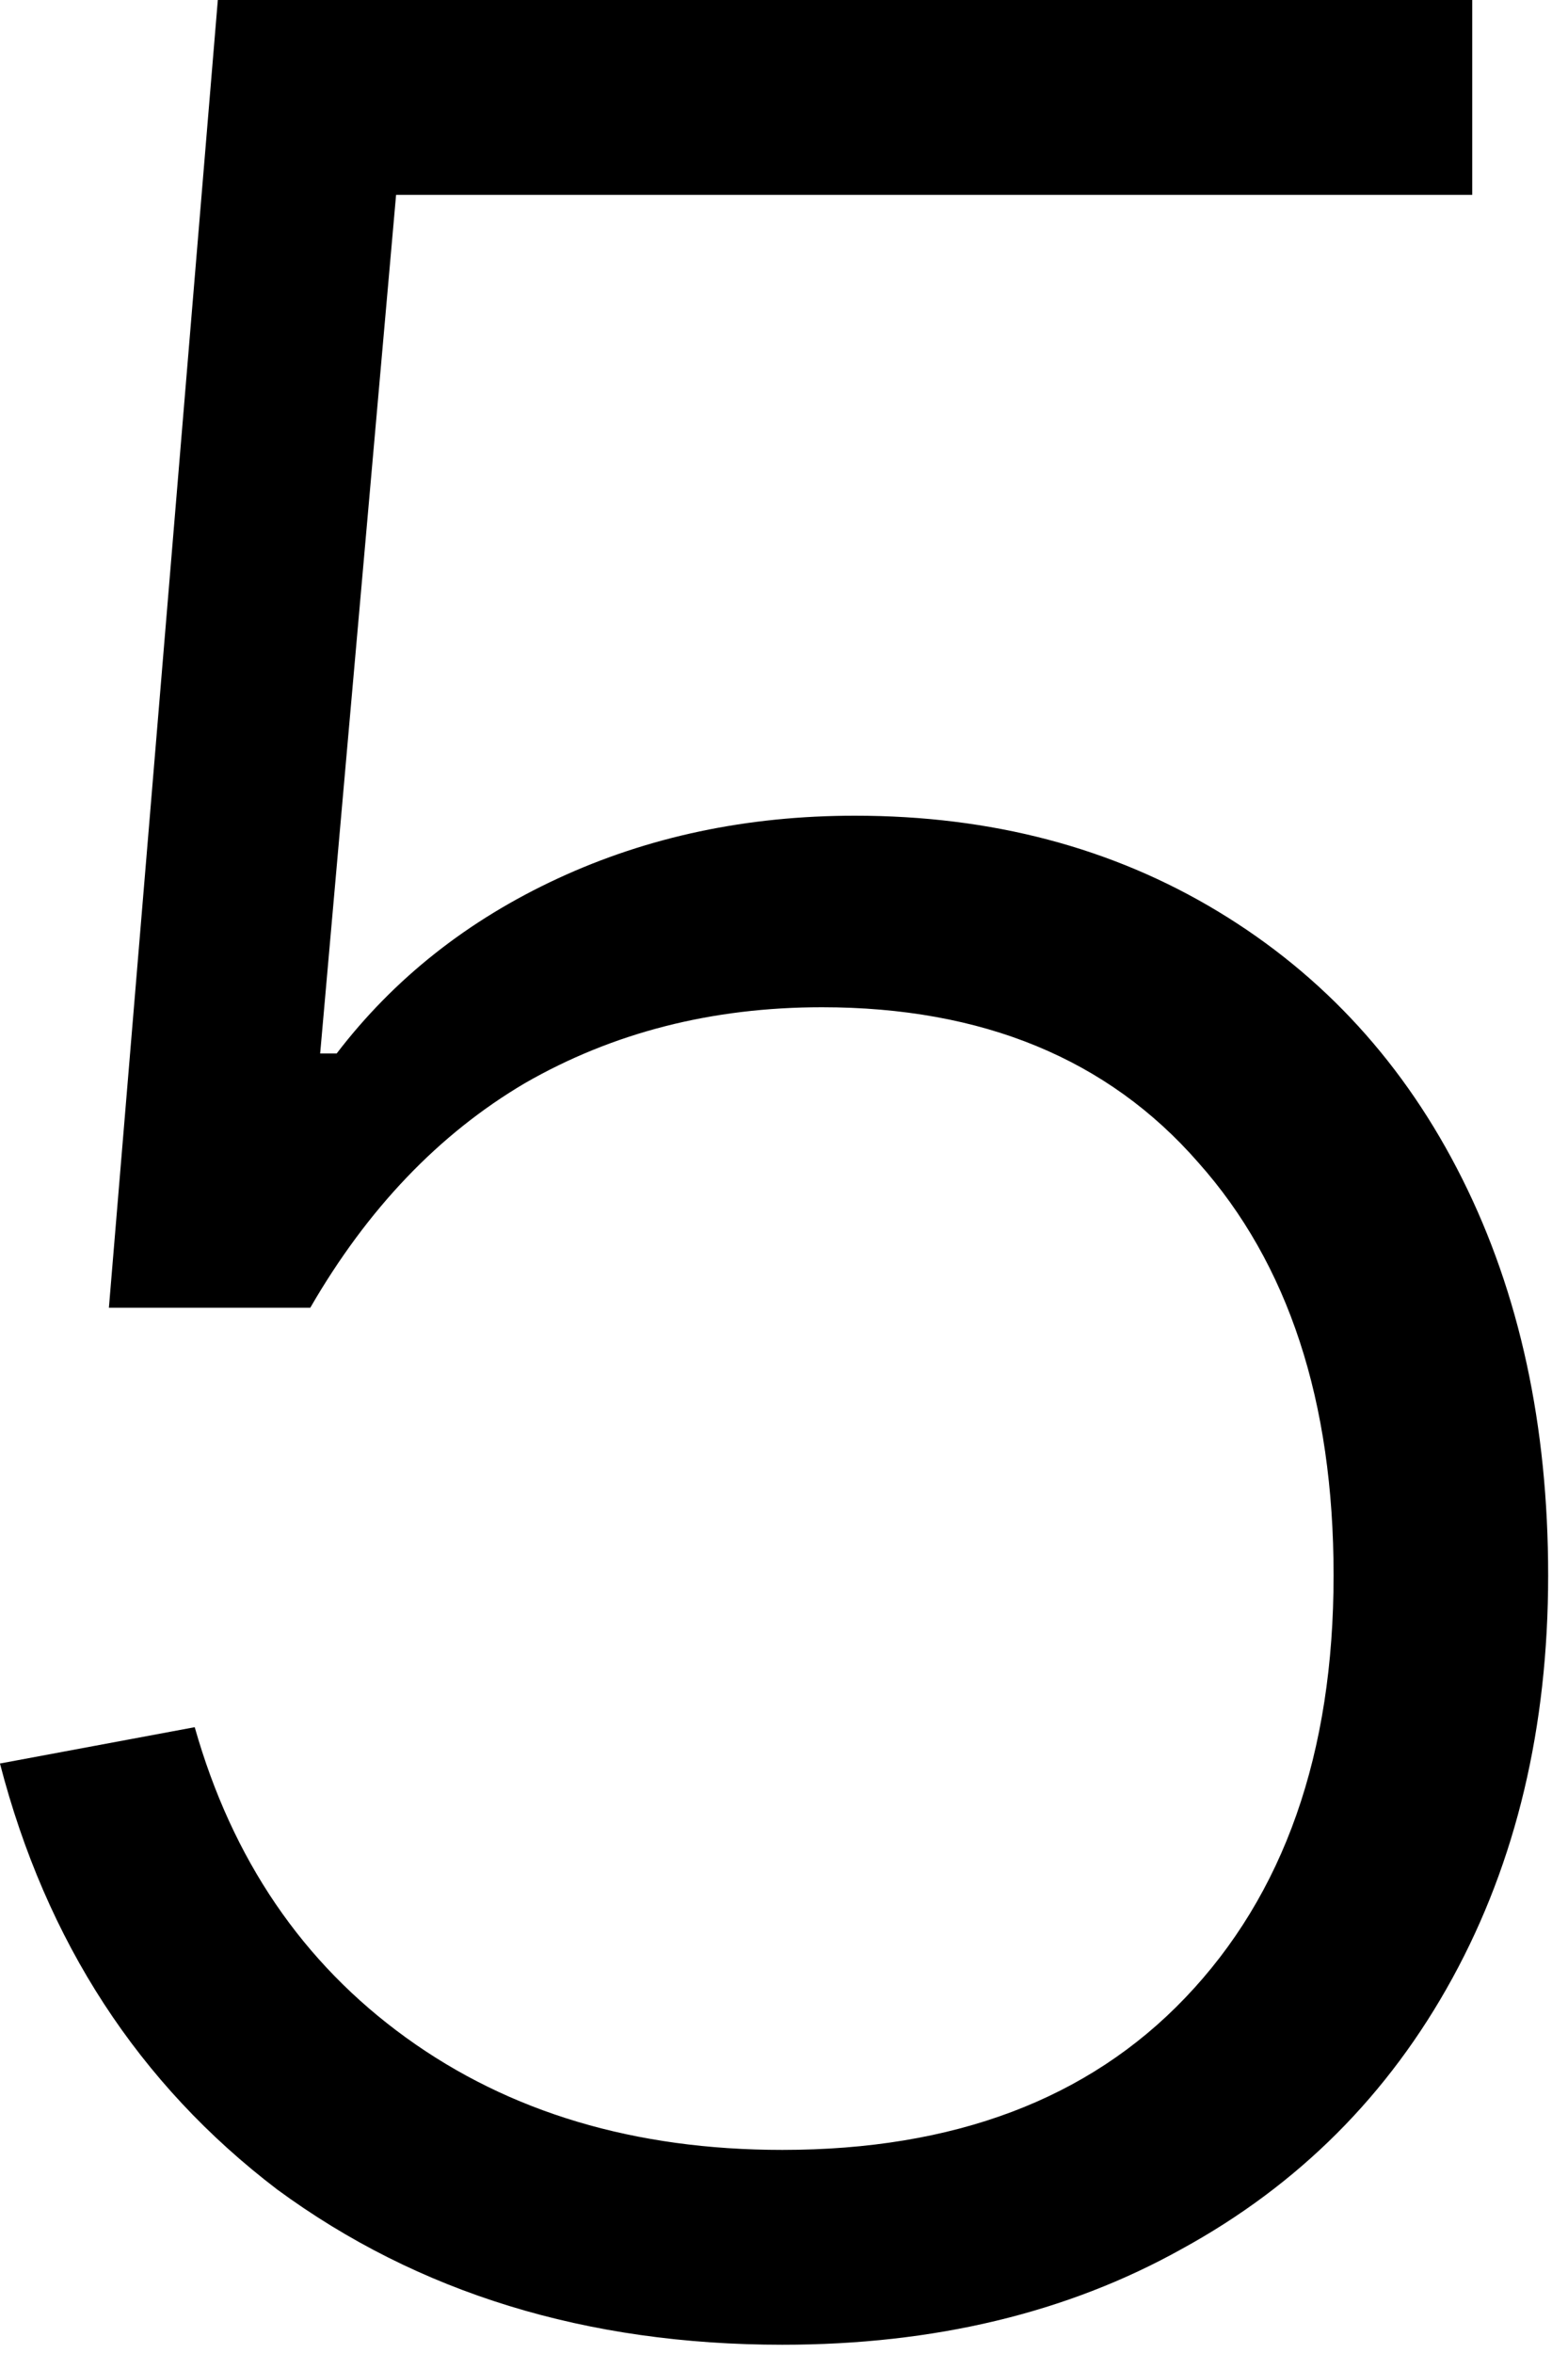 <svg width="38" height="57" viewBox="0 0 38 57" fill="none" xmlns="http://www.w3.org/2000/svg">
<path d="M20.719 19.76C24.026 19.76 26.959 20.533 29.519 22.08C32.079 23.627 34.052 25.787 35.439 28.56C36.826 31.333 37.519 34.533 37.519 38.16C37.519 41.84 36.746 45.093 35.199 47.92C33.652 50.747 31.466 52.933 28.639 54.48C25.866 56.027 22.639 56.8 18.959 56.8C14.212 56.8 10.132 55.547 6.719 53.04C3.359 50.48 1.119 47.04 -0.001 42.72L4.719 41.84C5.626 45.04 7.332 47.547 9.839 49.36C12.346 51.173 15.386 52.08 18.959 52.08C23.119 52.08 26.372 50.853 28.719 48.4C31.119 45.893 32.319 42.48 32.319 38.16C32.319 33.947 31.226 30.613 29.039 28.16C26.852 25.653 23.812 24.4 19.919 24.4C17.252 24.4 14.852 25.013 12.719 26.24C10.639 27.467 8.906 29.28 7.519 31.68H2.639L5.279 -3.8147e-06H35.679V4.72H9.599L7.759 25.52H8.159C9.546 23.707 11.332 22.293 13.519 21.28C15.706 20.267 18.106 19.76 20.719 19.76Z" fill="black"/>
</svg>
